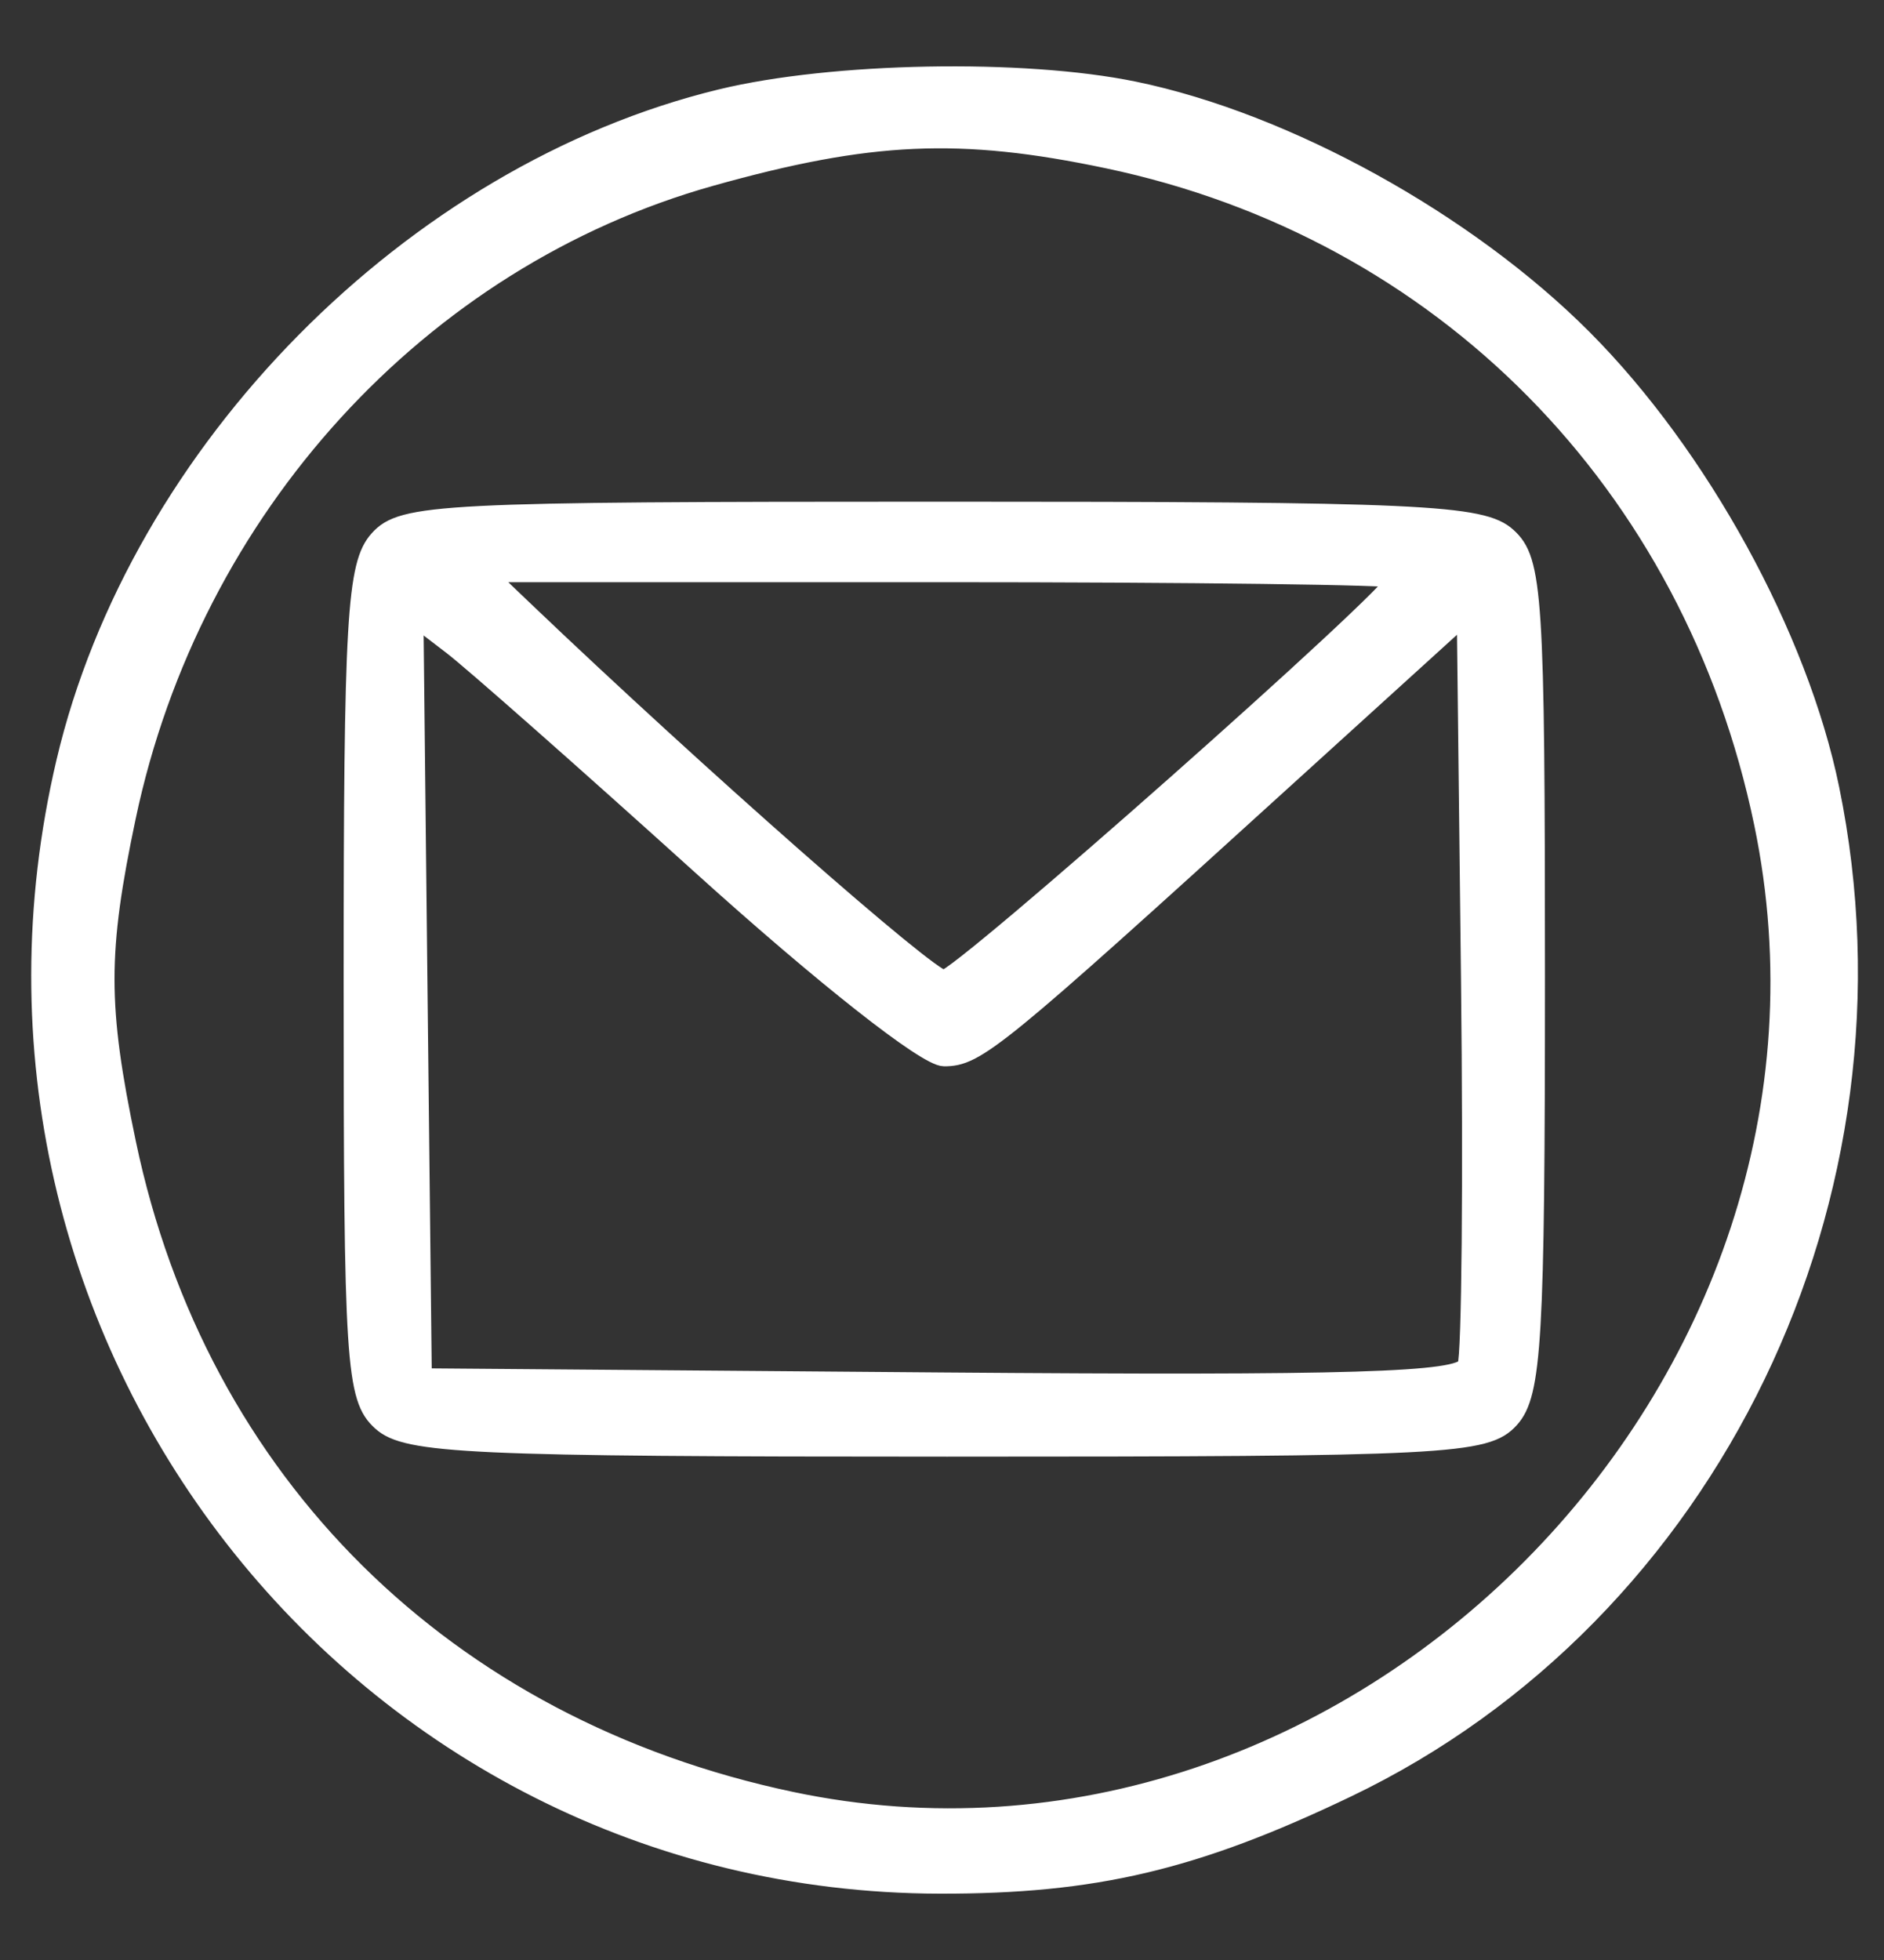 <?xml version="1.0" encoding="UTF-8"?> <svg xmlns="http://www.w3.org/2000/svg" width="25" height="26" viewBox="0 0 25 26" fill="none"><rect x="0" y="0" width="25" height="26" fill="#333333" stroke="none"/> <path fill-rule="evenodd" clip-rule="evenodd" d="M9.565 1.303C5.476 2.295 1.837 5.98 0.866 10.11C-0.922 17.714 4.743 24.984 12.469 25C14.525 25.004 15.857 24.69 17.875 23.723C22.703 21.412 25.393 15.849 24.287 10.462C23.873 8.442 22.553 6.039 21.008 4.489C19.462 2.939 17.065 1.616 15.051 1.201C13.578 0.897 11.044 0.944 9.565 1.303ZM14.7 2.115C19.141 3.05 22.457 6.407 23.395 10.918C24.95 18.393 17.93 25.454 10.5 23.888C5.909 22.92 2.63 19.675 1.685 15.164C1.305 13.348 1.305 12.628 1.684 10.832C2.549 6.739 5.566 3.435 9.432 2.349C11.542 1.757 12.743 1.703 14.7 2.115ZM5.022 7.154C4.722 7.486 4.68 8.205 4.68 13.025C4.68 18.083 4.71 18.545 5.058 18.86C5.394 19.165 6.221 19.203 12.566 19.203C19.212 19.203 19.72 19.177 20.039 18.824C20.339 18.492 20.381 17.773 20.381 12.953C20.381 7.895 20.351 7.433 20.003 7.118C19.667 6.812 18.84 6.775 12.494 6.775C5.849 6.775 5.34 6.8 5.022 7.154ZM18.521 7.681C18.521 7.87 12.737 12.989 12.524 12.989C12.329 12.989 9.249 10.279 6.957 8.092L6.445 7.603H12.483C15.804 7.603 18.521 7.638 18.521 7.681ZM9.306 11.487C10.927 12.951 12.29 14.025 12.528 14.025C12.961 14.025 13.204 13.827 17.073 10.311L19.451 8.152L19.507 13C19.537 15.666 19.516 17.968 19.46 18.114C19.38 18.325 17.93 18.369 12.484 18.326L5.61 18.271L5.554 13.228L5.499 8.185L5.998 8.567C6.273 8.778 7.762 10.092 9.306 11.487Z" fill="white" stroke="white" stroke-width="0.24"></path> </svg> 